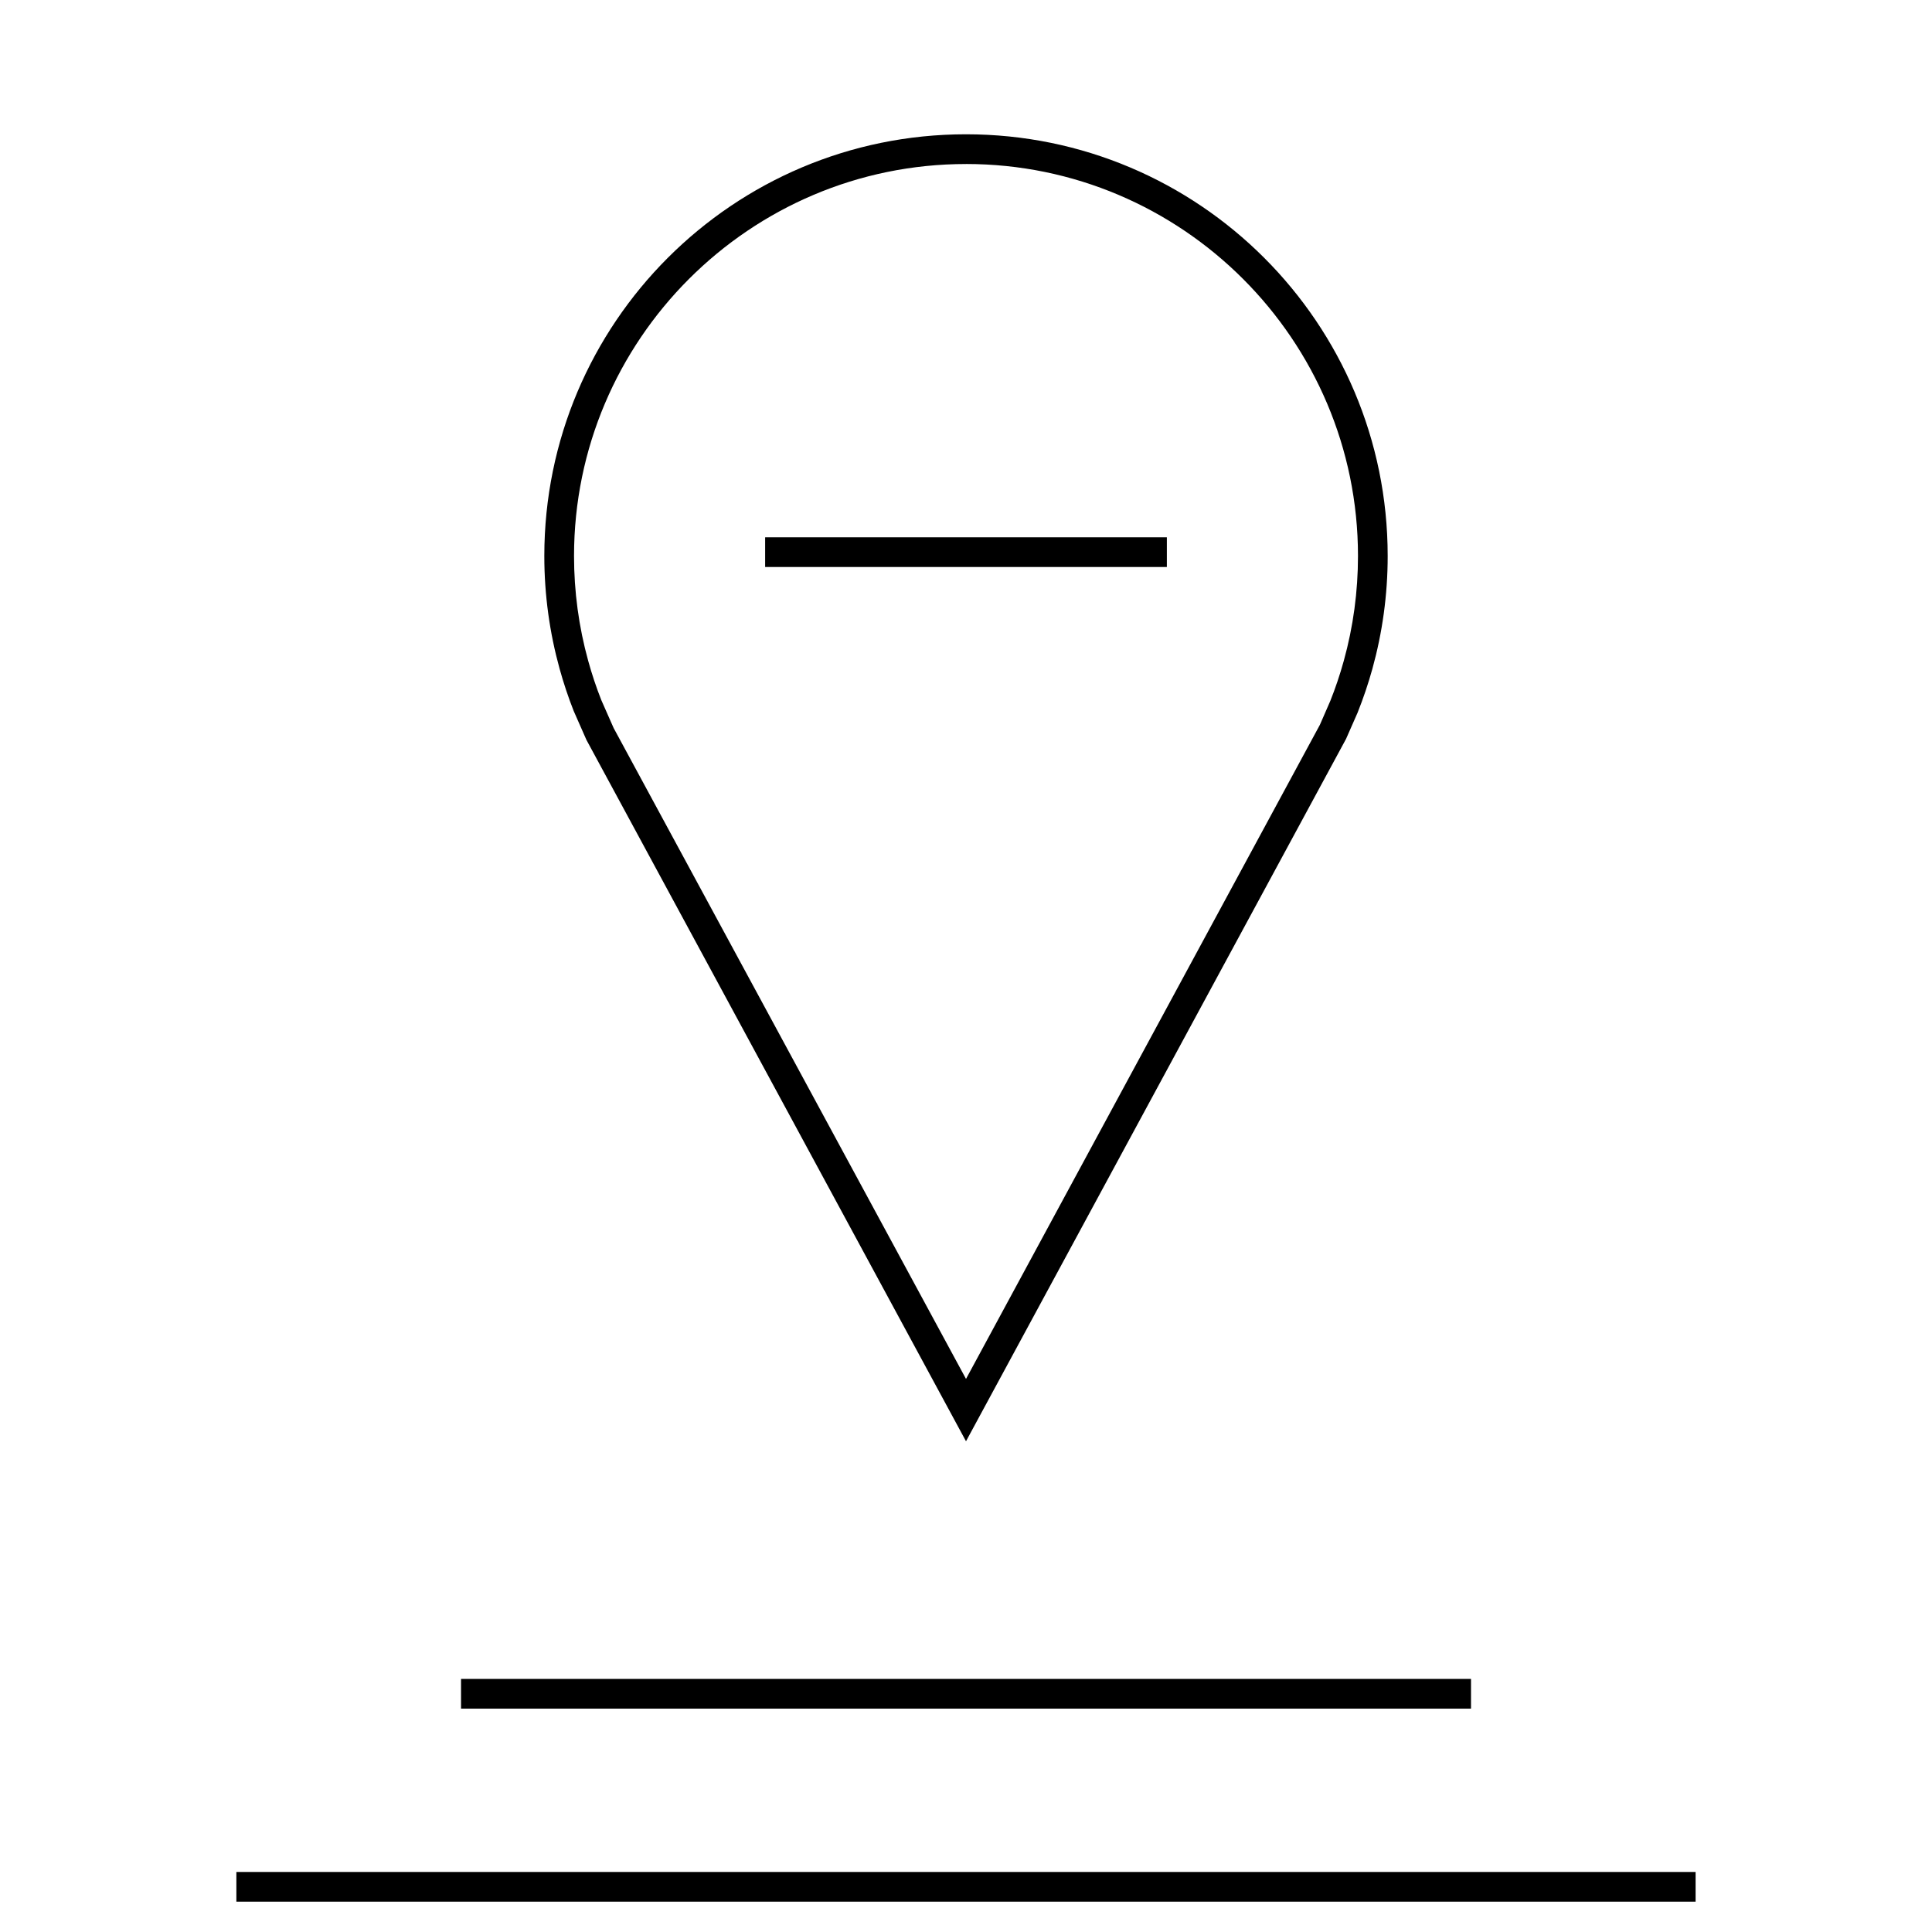 <?xml version="1.0" encoding="UTF-8"?>
<!-- Uploaded to: SVG Repo, www.svgrepo.com, Generator: SVG Repo Mixer Tools -->
<svg fill="#000000" width="800px" height="800px" version="1.1" viewBox="144 144 512 512" xmlns="http://www.w3.org/2000/svg">
 <g>
  <path d="m346.77 286.39h106.46v7.871h-106.46z"/>
  <path d="m299.41 340.08 100.59 185.87 100.71-186.12 3.055-6.941c1.512-3.793 2.832-7.684 3.938-11.668 2.629-9.508 4.047-19.523 4.047-29.883-0.004-61.715-50.039-111.75-111.75-111.75s-111.75 50.035-111.75 111.75c0 10.344 1.418 20.371 4.047 29.883 1.055 3.809 2.297 7.543 3.731 11.18zm100.59-152.62c57.277 0 103.88 46.602 103.88 103.88 0 9.414-1.258 18.766-3.762 27.773-1.008 3.668-2.25 7.32-3.559 10.598l-2.769 6.359-93.789 173.36-93.379-172.49-3.273-7.414c-1.324-3.352-2.488-6.832-3.465-10.375-2.504-9.035-3.762-18.391-3.762-27.805 0-57.277 46.602-103.88 103.88-103.88z"/>
  <path d="m206.64 640.09h386.71v7.871h-386.71z"/>
  <path d="m266.18 588.93h267.65v7.871h-267.65z"/>
 </g>
</svg>